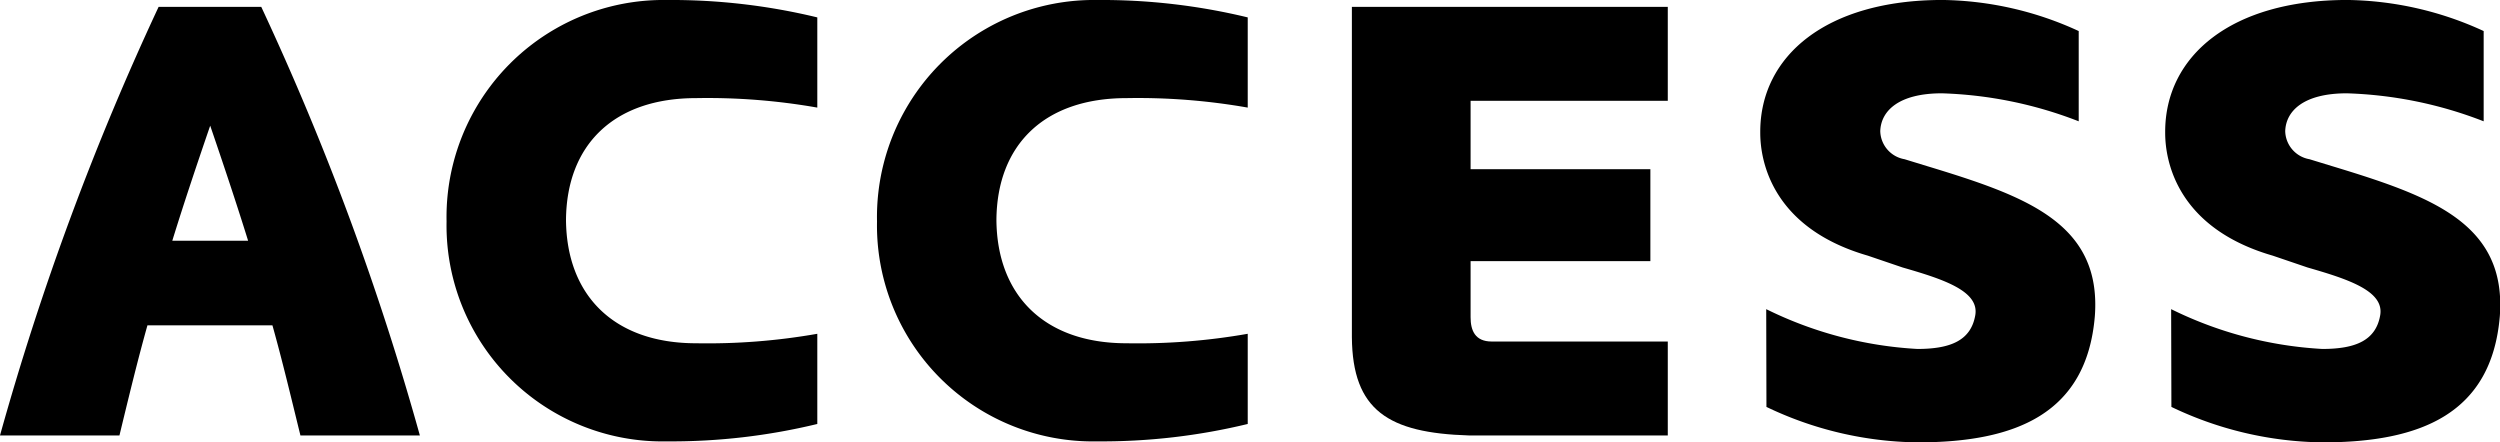 <svg xmlns="http://www.w3.org/2000/svg" xmlns:xlink="http://www.w3.org/1999/xlink" width="79.138" height="14" viewBox="0 0 79.138 14">
  <defs>
    <clipPath id="clip-path">
      <rect id="長方形_45677" data-name="長方形 45677" width="79.138" height="14" fill="#000"/>
    </clipPath>
  </defs>
  <g id="グループ_66845" data-name="グループ 66845" transform="translate(0 0)">
    <g id="グループ_66844" data-name="グループ 66844" transform="translate(0 0)" clip-path="url(#clip-path)">
      <path id="パス_215718" data-name="パス 215718" d="M9.51,14.117c-.3-1.22-.571-2.363-.886-3.485H4.667c-.315,1.122-.591,2.265-.886,3.485H0A87.517,87.517,0,0,1,5.021.55H8.27a87.44,87.44,0,0,1,5.021,13.567ZM5.454,7.954h2.4c-.355-1.142-.749-2.323-1.2-3.643-.453,1.32-.847,2.5-1.2,3.643" transform="translate(0 -0.333)" fill="#000"/>
      <path id="パス_215719" data-name="パス 215719" d="M42.871,0a19.652,19.652,0,0,1,4.765.551V3.406a20.043,20.043,0,0,0-3.839-.3c-2.6,0-4.1,1.477-4.116,3.86.02,2.383,1.516,3.9,4.116,3.9a20.007,20.007,0,0,0,3.839-.3v2.855a19.654,19.654,0,0,1-4.765.551A6.836,6.836,0,0,1,35.9,7.01,6.87,6.87,0,0,1,42.871,0" transform="translate(-21.764 0)" fill="#000"/>
      <path id="パス_215720" data-name="パス 215720" d="M77.47,0a19.652,19.652,0,0,1,4.765.551V3.406a20.043,20.043,0,0,0-3.839-.3c-2.6,0-4.1,1.477-4.116,3.86.02,2.383,1.516,3.9,4.116,3.9a20.007,20.007,0,0,0,3.839-.3v2.855a19.654,19.654,0,0,1-4.765.551A6.836,6.836,0,0,1,70.5,7.01,6.87,6.87,0,0,1,77.47,0" transform="translate(-42.738 0)" fill="#000"/>
      <path id="パス_215721" data-name="パス 215721" d="M112.425,10.376c0,.413.138.768.669.768h5.573v2.973h-6.3c-2.54-.079-3.682-.788-3.7-3.111V.55h10V3.524h-6.242V5.689h5.691V8.6h-5.691Z" transform="translate(-65.873 -0.333)" fill="#000"/>
      <path id="パス_215722" data-name="パス 215722" d="M141.676,9.786a12.334,12.334,0,0,0,4.785,1.26c1.064,0,1.693-.276,1.832-1.063.137-.768-1-1.142-2.3-1.516l-1.1-.374c-3.406-.985-3.406-3.525-3.406-3.919,0-2.4,2.087-4.175,5.769-4.175a10.612,10.612,0,0,1,4.312.984V3.84a13,13,0,0,0-4.332-.886c-1.359,0-1.93.551-1.95,1.2a.925.925,0,0,0,.769.886l.708.217c3.111.945,5.533,1.792,5.316,4.746-.256,3.091-2.5,4-5.611,4a11.334,11.334,0,0,1-4.785-1.122Z" transform="translate(-85.766 0)" fill="#000"/>
      <path id="パス_215723" data-name="パス 215723" d="M174.226,9.786a12.333,12.333,0,0,0,4.785,1.26c1.064,0,1.694-.276,1.832-1.063.137-.768-1-1.142-2.3-1.516l-1.1-.374c-3.406-.985-3.406-3.525-3.406-3.919,0-2.4,2.087-4.175,5.769-4.175a10.616,10.616,0,0,1,4.313.984V3.84a13.008,13.008,0,0,0-4.332-.886c-1.359,0-1.93.551-1.95,1.2a.925.925,0,0,0,.768.886l.709.217c3.111.945,5.533,1.792,5.317,4.746-.256,3.091-2.5,4-5.612,4a11.336,11.336,0,0,1-4.785-1.122Z" transform="translate(-105.498 0)" fill="#000"/>
    </g>
  </g>
</svg>
